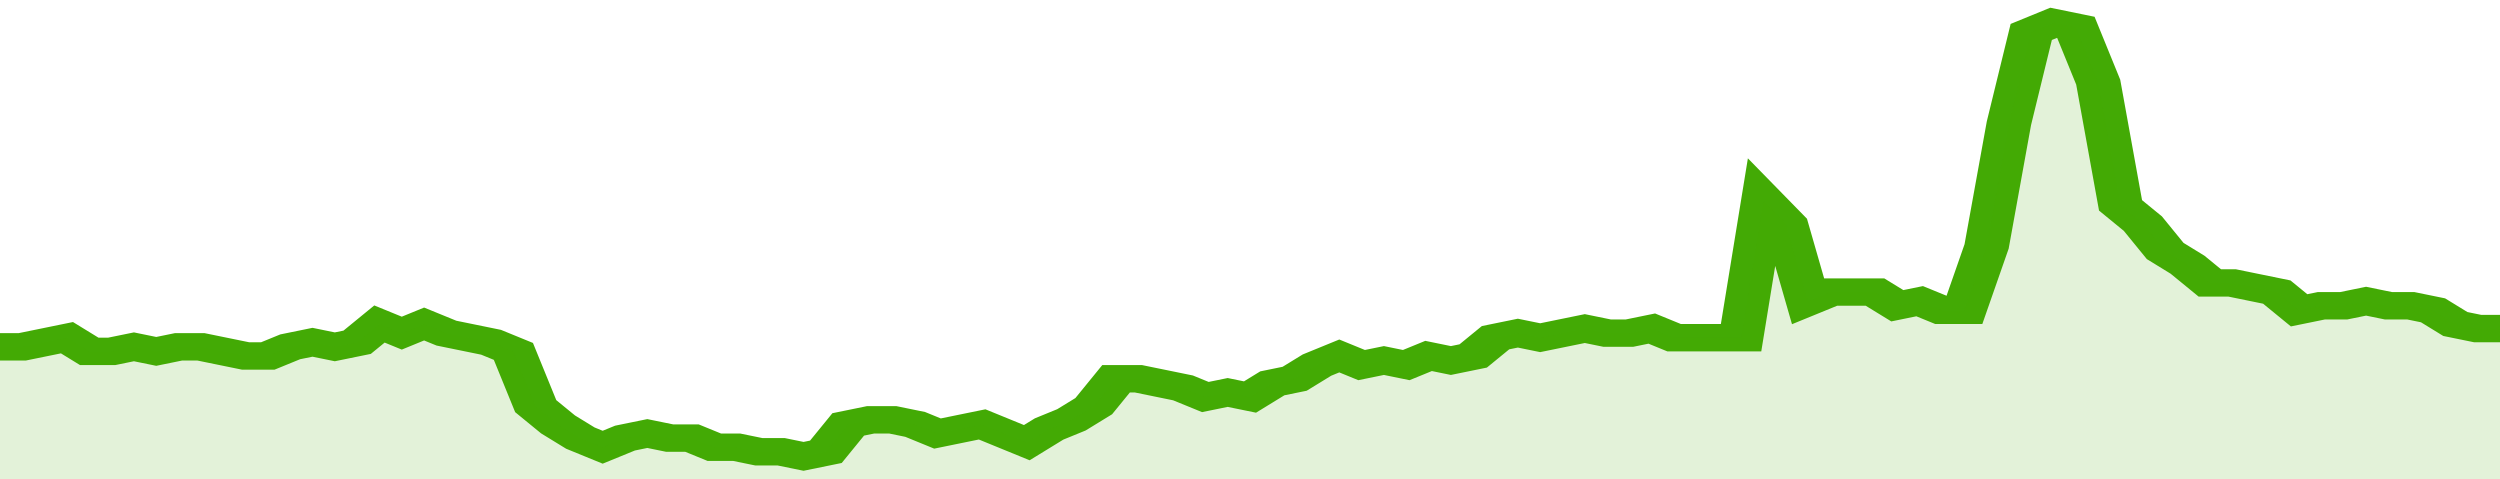 <svg xmlns="http://www.w3.org/2000/svg" viewBox="0 0 336 105" width="120" height="23" preserveAspectRatio="none">
				 <polyline fill="none" stroke="#43AA05" stroke-width="6" points="0, 76 3, 76 6, 75 9, 74 12, 77 15, 77 18, 76 21, 77 24, 76 27, 76 30, 77 33, 78 36, 78 39, 76 42, 75 45, 76 48, 75 51, 71 54, 73 57, 71 60, 73 63, 74 66, 75 69, 77 72, 89 75, 93 78, 96 81, 98 84, 96 87, 95 90, 96 93, 96 96, 98 99, 98 102, 99 105, 99 108, 100 111, 99 114, 93 117, 92 120, 92 123, 93 126, 95 129, 94 132, 93 135, 95 138, 97 141, 94 144, 92 147, 89 150, 83 153, 83 156, 84 159, 85 162, 87 165, 86 168, 87 171, 84 174, 83 177, 80 180, 78 183, 80 186, 79 189, 80 192, 78 195, 79 198, 78 201, 74 204, 73 207, 74 210, 73 213, 72 216, 73 219, 73 222, 72 225, 74 228, 74 231, 74 234, 74 237, 44 240, 49 243, 66 246, 64 249, 64 252, 64 255, 67 258, 66 261, 68 264, 68 267, 54 270, 27 273, 7 276, 5 279, 6 282, 18 285, 45 288, 49 291, 55 294, 58 297, 62 300, 62 303, 63 306, 64 309, 68 312, 67 315, 67 318, 66 321, 67 324, 67 327, 68 330, 71 333, 72 336, 72 336, 72 "> </polyline>
				 <polygon fill="#43AA05" opacity="0.15" points="0, 105 0, 76 3, 76 6, 75 9, 74 12, 77 15, 77 18, 76 21, 77 24, 76 27, 76 30, 77 33, 78 36, 78 39, 76 42, 75 45, 76 48, 75 51, 71 54, 73 57, 71 60, 73 63, 74 66, 75 69, 77 72, 89 75, 93 78, 96 81, 98 84, 96 87, 95 90, 96 93, 96 96, 98 99, 98 102, 99 105, 99 108, 100 111, 99 114, 93 117, 92 120, 92 123, 93 126, 95 129, 94 132, 93 135, 95 138, 97 141, 94 144, 92 147, 89 150, 83 153, 83 156, 84 159, 85 162, 87 165, 86 168, 87 171, 84 174, 83 177, 80 180, 78 183, 80 186, 79 189, 80 192, 78 195, 79 198, 78 201, 74 204, 73 207, 74 210, 73 213, 72 216, 73 219, 73 222, 72 225, 74 228, 74 231, 74 234, 74 237, 44 240, 49 243, 66 246, 64 249, 64 252, 64 255, 67 258, 66 261, 68 264, 68 267, 54 270, 27 273, 7 276, 5 279, 6 282, 18 285, 45 288, 49 291, 55 294, 58 297, 62 300, 62 303, 63 306, 64 309, 68 312, 67 315, 67 318, 66 321, 67 324, 67 327, 68 330, 71 333, 72 336, 72 336, 105 "></polygon>
			</svg>